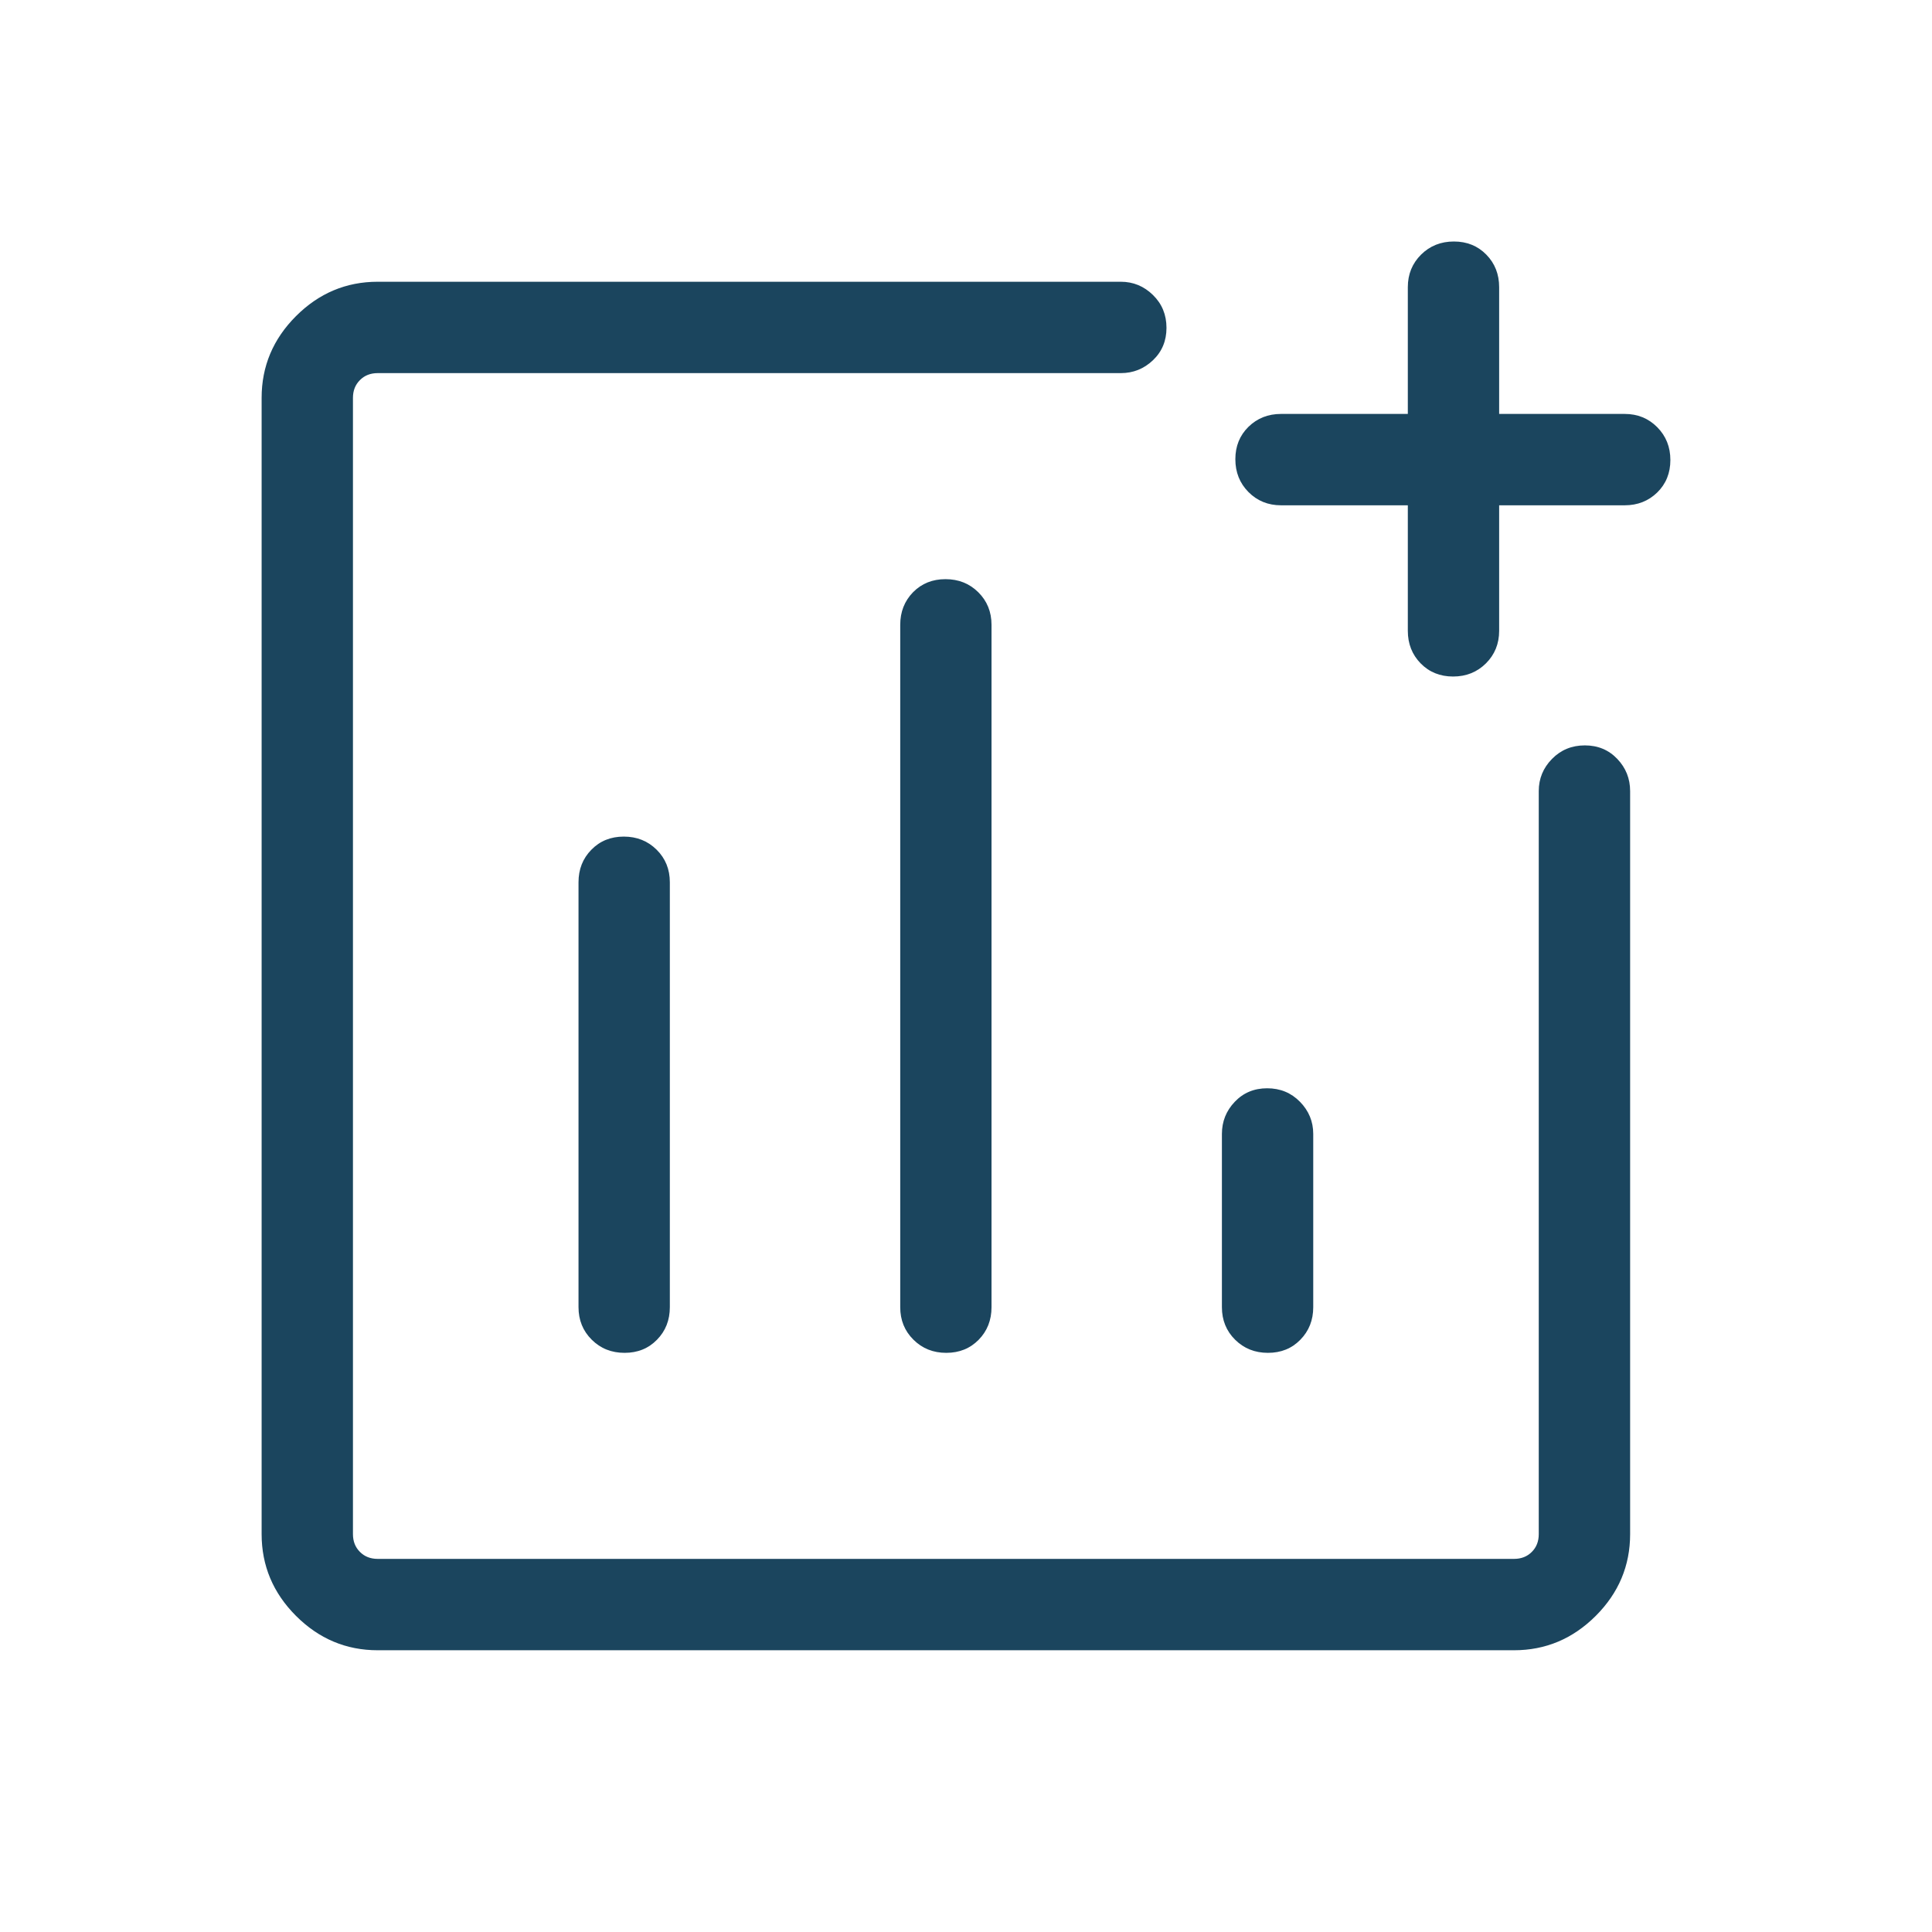 <?xml version="1.0" encoding="utf-8"?>
<svg xmlns="http://www.w3.org/2000/svg" fill="none" height="48" viewBox="0 0 48 48" width="48">
<mask height="48" id="mask0_5987_6751" maskUnits="userSpaceOnUse" style="mask-type:alpha" width="48" x="0" y="0">
<rect fill="#D9D9D9" height="48" width="48"/>
</mask>
<g mask="url(#mask0_5987_6751)">
<path d="M9.384 41C8.6 41 7.923 40.715 7.354 40.146C6.785 39.577 6.5 38.9 6.5 38.115V9.884C6.5 9.1 6.785 8.423 7.354 7.854C7.923 7.285 8.6 7 9.384 7H27.846C28.155 7 28.421 7.11 28.645 7.329C28.869 7.548 28.981 7.82 28.981 8.145C28.981 8.469 28.869 8.737 28.645 8.95C28.421 9.163 28.155 9.27 27.846 9.27H9.384C9.205 9.27 9.058 9.327 8.943 9.443C8.827 9.558 8.769 9.705 8.769 9.884V38.115C8.769 38.295 8.827 38.442 8.943 38.557C9.058 38.673 9.205 38.73 9.384 38.73H37.615C37.795 38.73 37.942 38.673 38.057 38.557C38.173 38.442 38.23 38.295 38.23 38.115V19.654C38.23 19.345 38.34 19.078 38.559 18.855C38.779 18.631 39.051 18.519 39.375 18.519C39.699 18.519 39.968 18.631 40.181 18.855C40.394 19.078 40.5 19.345 40.5 19.654V38.115C40.5 38.9 40.215 39.577 39.646 40.146C39.076 40.715 38.4 41 37.615 41H9.384ZM15.498 20.785C15.174 20.785 14.905 20.893 14.693 21.111C14.479 21.328 14.373 21.598 14.373 21.919V32.477C14.373 32.798 14.483 33.068 14.702 33.285C14.921 33.503 15.193 33.611 15.518 33.611C15.842 33.611 16.11 33.503 16.323 33.285C16.536 33.068 16.642 32.798 16.642 32.477V21.919C16.642 21.598 16.533 21.328 16.314 21.111C16.094 20.893 15.822 20.785 15.498 20.785ZM23.49 14.389C23.166 14.389 22.898 14.497 22.684 14.714C22.472 14.932 22.366 15.202 22.366 15.523V32.477C22.366 32.798 22.475 33.068 22.695 33.285C22.914 33.503 23.186 33.611 23.509 33.611C23.834 33.611 24.102 33.503 24.316 33.285C24.528 33.068 24.634 32.798 24.634 32.477V15.523C24.634 15.202 24.525 14.932 24.305 14.714C24.086 14.497 23.814 14.389 23.49 14.389ZM31.483 27.038C31.158 27.038 30.89 27.15 30.677 27.374C30.464 27.598 30.358 27.864 30.358 28.173V32.477C30.358 32.798 30.467 33.068 30.686 33.285C30.906 33.503 31.178 33.611 31.502 33.611C31.826 33.611 32.095 33.503 32.307 33.285C32.52 33.068 32.627 32.798 32.627 32.477V28.173C32.627 27.864 32.517 27.598 32.298 27.374C32.079 27.15 31.807 27.038 31.483 27.038ZM34.977 12.554H31.827C31.505 12.554 31.236 12.444 31.018 12.225C30.801 12.006 30.692 11.734 30.692 11.409C30.692 11.085 30.801 10.817 31.018 10.604C31.236 10.391 31.505 10.284 31.827 10.284H34.977V7.135C34.977 6.813 35.087 6.544 35.306 6.326C35.525 6.109 35.797 6 36.121 6C36.446 6 36.714 6.109 36.927 6.326C37.14 6.544 37.246 6.813 37.246 7.135V10.284H40.365C40.687 10.284 40.956 10.394 41.174 10.614C41.391 10.833 41.5 11.105 41.5 11.429C41.5 11.753 41.391 12.022 41.174 12.235C40.956 12.447 40.687 12.554 40.365 12.554H37.246V15.673C37.246 15.994 37.136 16.264 36.917 16.482C36.698 16.699 36.426 16.808 36.102 16.808C35.778 16.808 35.509 16.699 35.296 16.482C35.083 16.264 34.977 15.994 34.977 15.673V12.554Z" fill="#1B455E"/>
</g>
</svg>